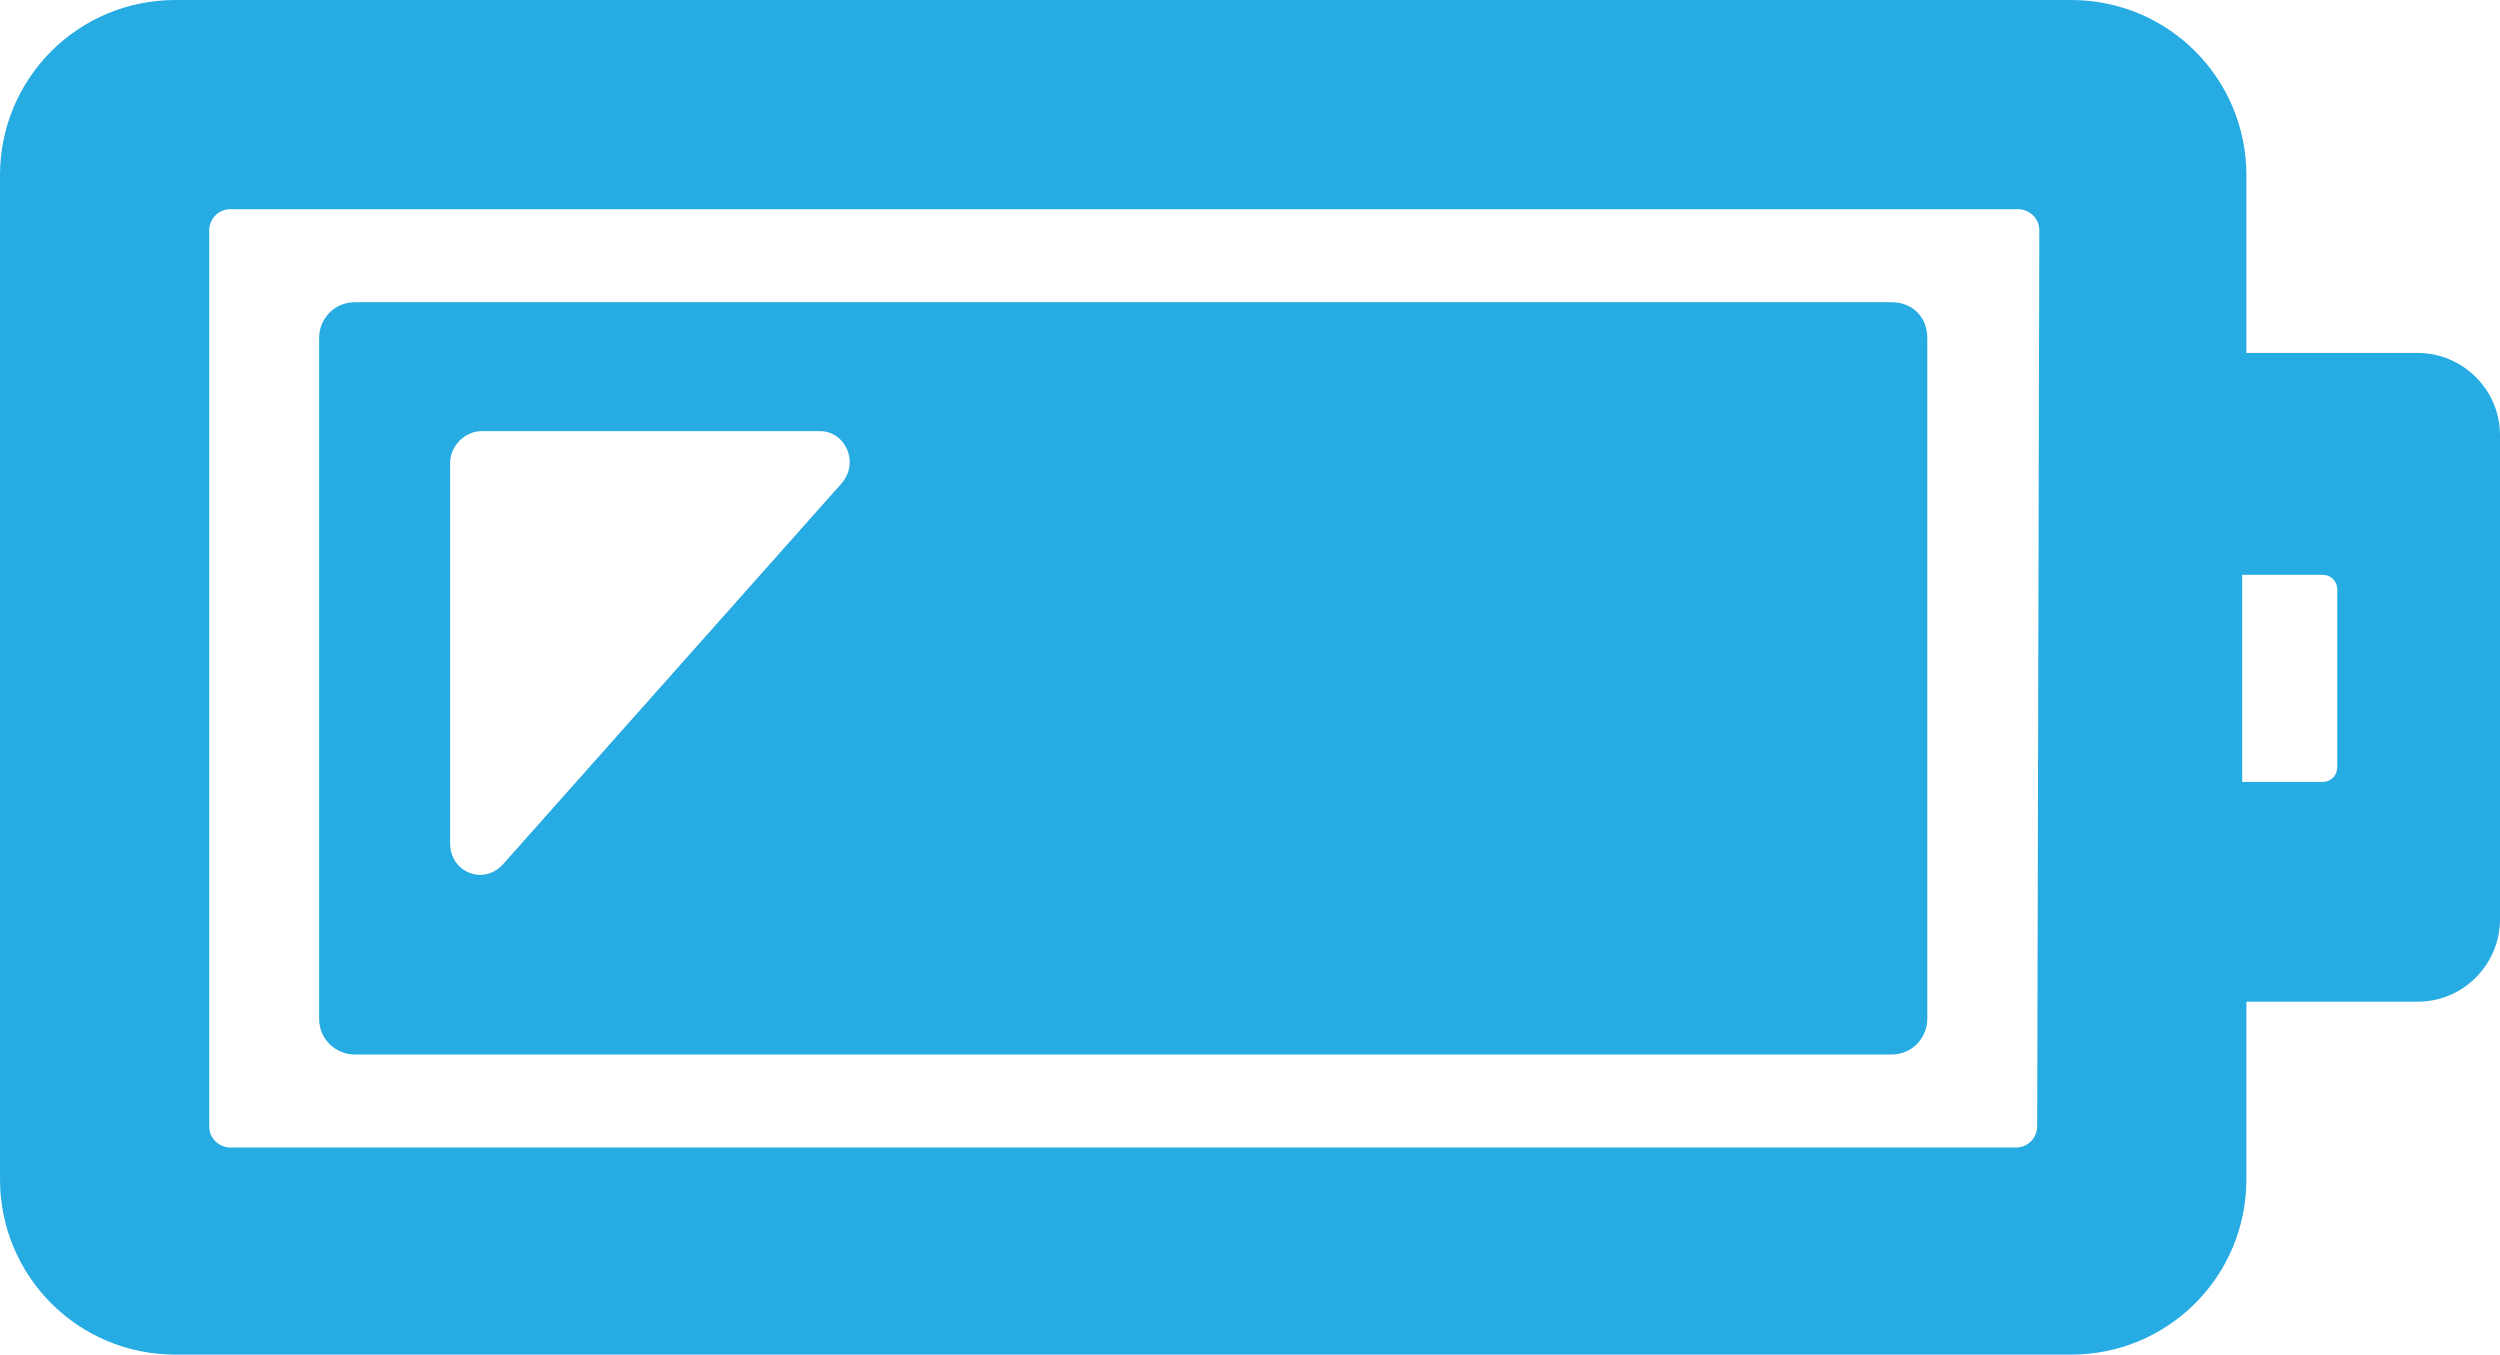 <?xml version="1.0" encoding="utf-8"?>
<!-- Generator: Adobe Illustrator 24.0.1, SVG Export Plug-In . SVG Version: 6.00 Build 0)  -->
<svg version="1.1" id="Layer_1" xmlns="http://www.w3.org/2000/svg" xmlns:xlink="http://www.w3.org/1999/xlink" x="0px" y="0px"
	 viewBox="0 0 118.3 64.1" style="enable-background:new 0 0 118.3 64.1;" xml:space="preserve">
<style type="text/css">
	.st0{fill:#27ABE3;}
</style>
<g>
	<path class="st0" d="M106.3,55.8v-8.4h8.1c2.2,0,3.9-1.8,3.9-3.9V20.6c0-2.2-1.8-3.9-3.9-3.9h-8.1V8.3c0-4.6-3.7-8.3-8.3-8.3H8.3
		C3.7,0,0,3.7,0,8.3v47.5c0,4.6,3.7,8.3,8.3,8.3H98C102.6,64.1,106.3,60.4,106.3,55.8z M106.1,27.2h0.2h2.3h1.3
		c0.4,0,0.7,0.3,0.7,0.7v8.4c0,0.4-0.3,0.7-0.7,0.7h-1.3h-2.3h-0.2V27.2z M96.4,53.3c0,0.5-0.4,1-1,1H10.9c-0.5,0-1-0.4-1-1V10.9
		c0-0.5,0.4-1,1-1h84.6c0.5,0,1,0.4,1,1L96.4,53.3L96.4,53.3z"/>
	<path class="st0" d="M89.5,14.3H16.8c-1,0-1.7,0.8-1.7,1.7v32.2c0,1,0.8,1.7,1.7,1.7h72.7c1,0,1.7-0.8,1.7-1.7V16
		C91.2,15,90.5,14.3,89.5,14.3z M39.8,22.9l-16,18c-0.9,1-2.5,0.4-2.5-1v-18c0-0.8,0.7-1.5,1.5-1.5h16C40,20.4,40.7,21.9,39.8,22.9z
		"/>
</g>
</svg>
